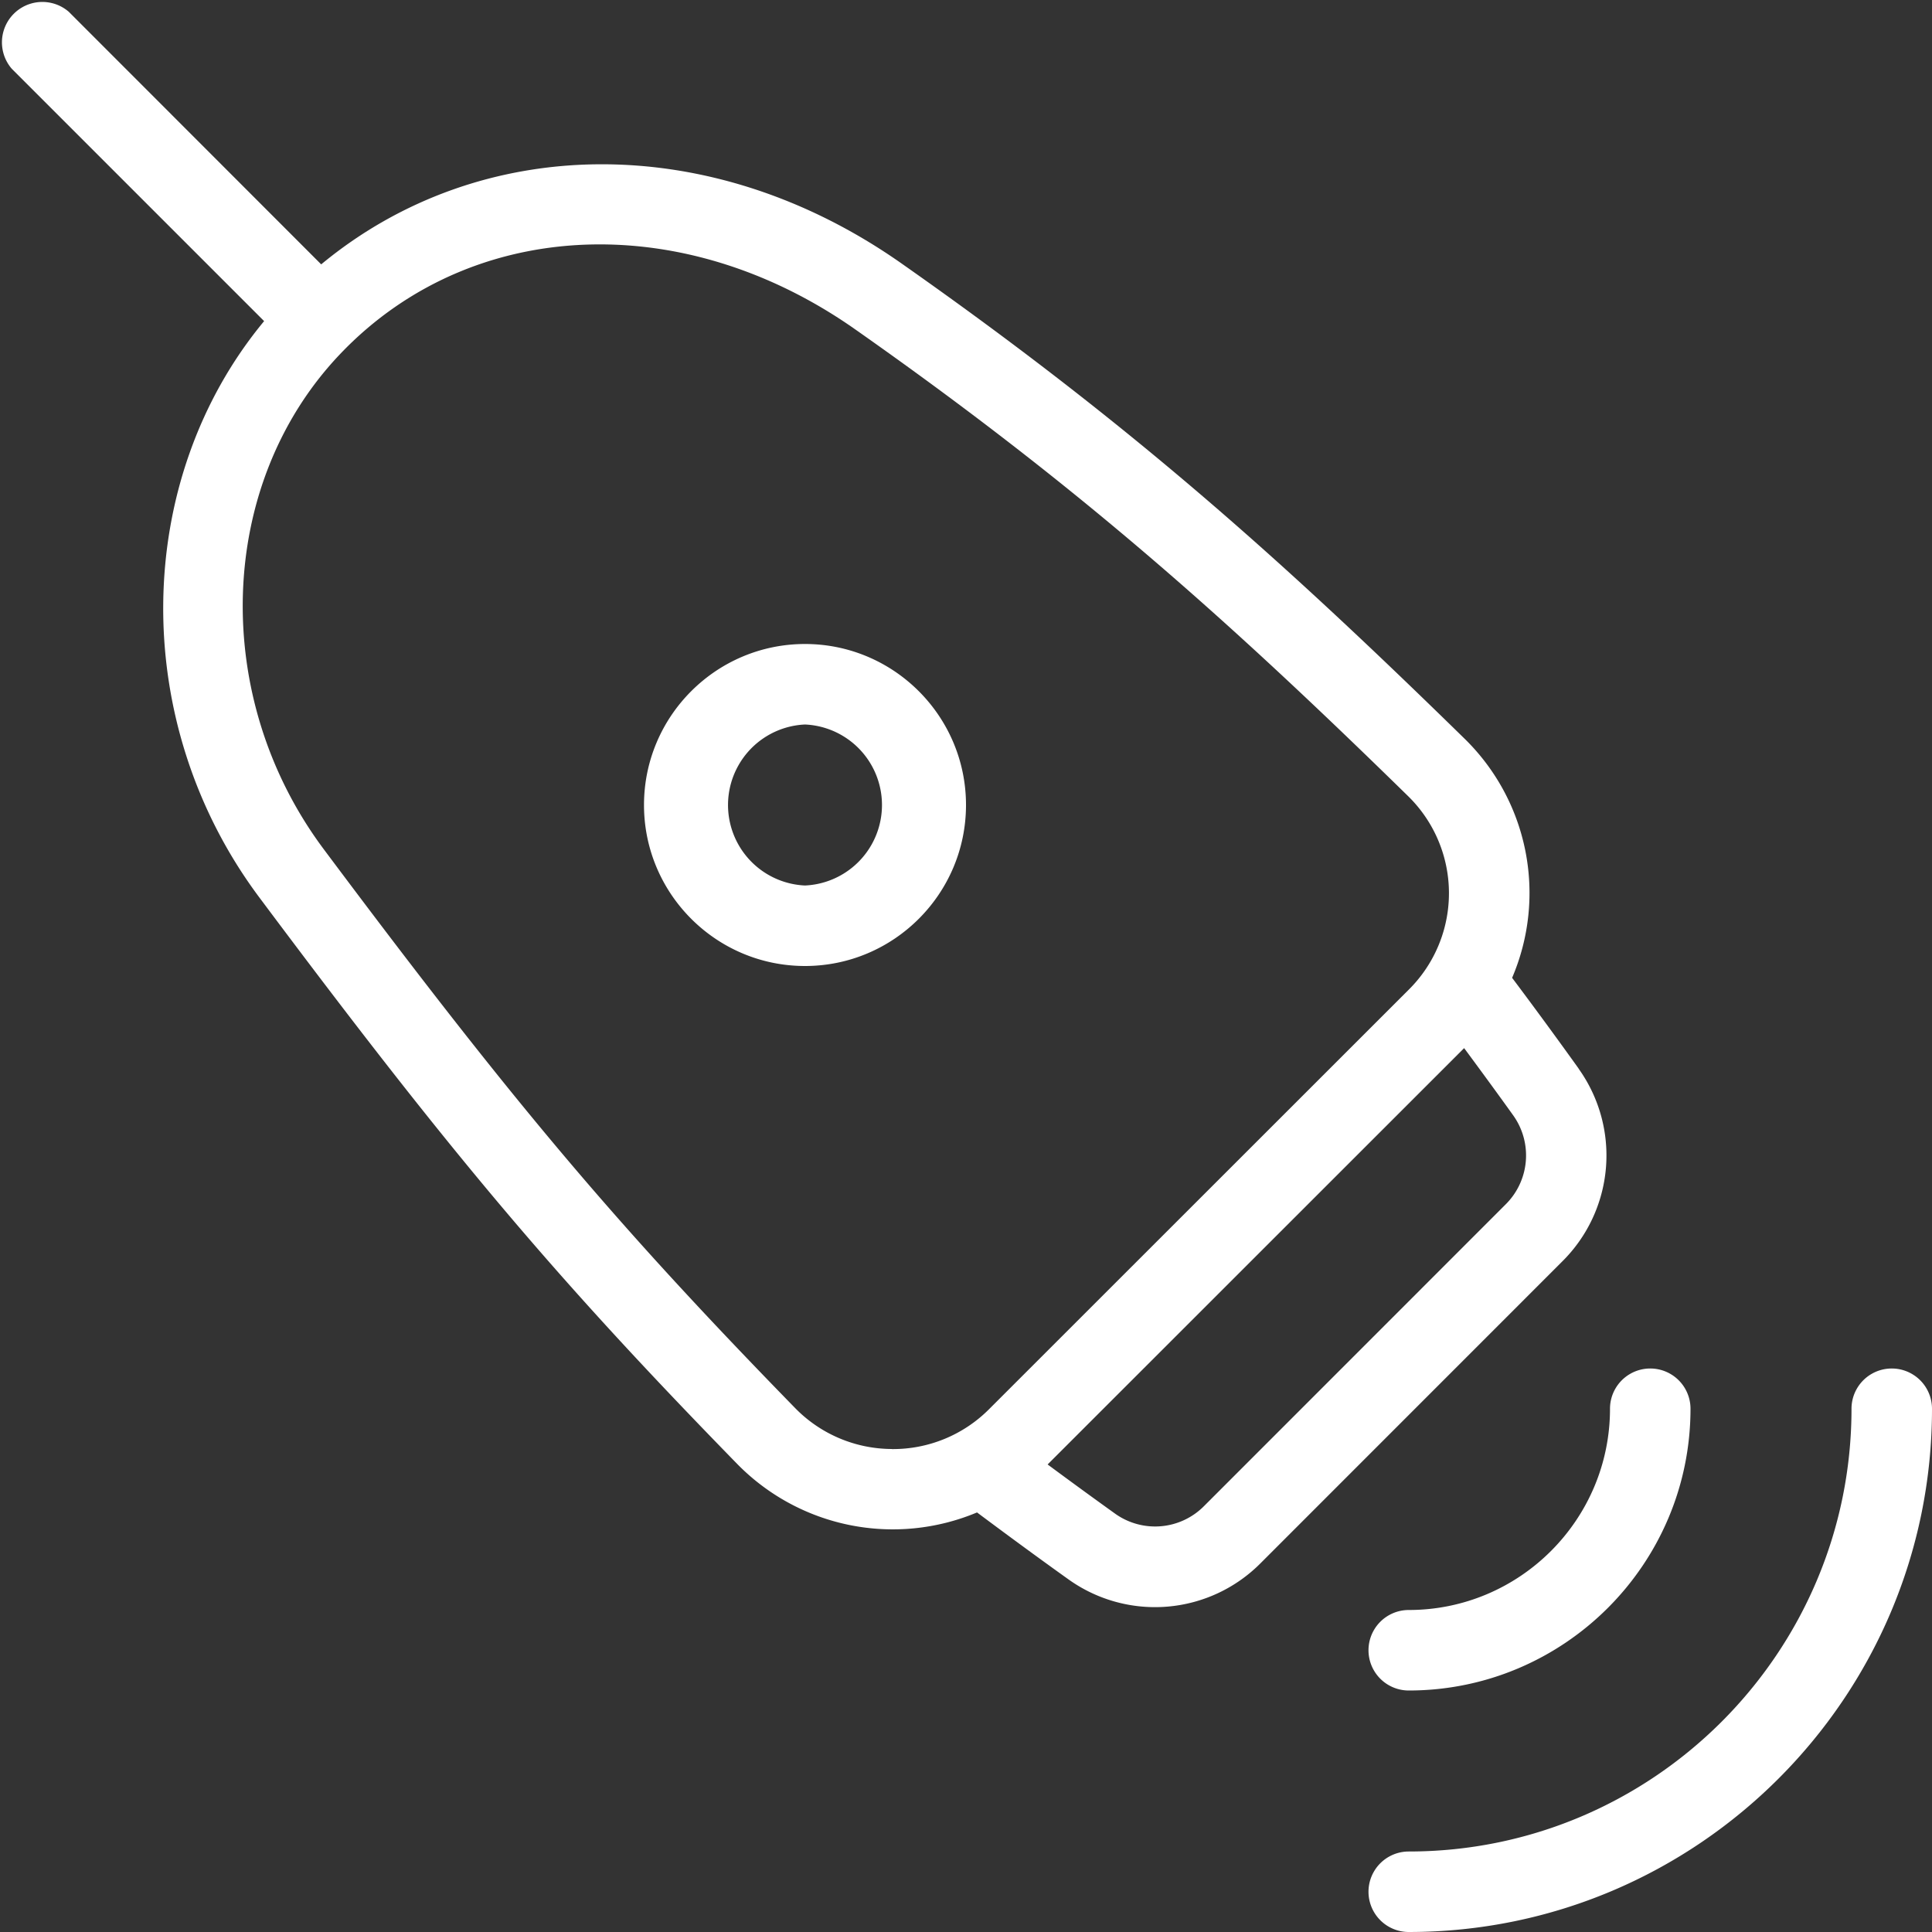 <svg xmlns="http://www.w3.org/2000/svg" xmlns:xlink="http://www.w3.org/1999/xlink" width="512" height="512" x="0" y="0" viewBox="0 0 24 24" style="enable-background:new 0 0 512 512" xml:space="preserve"><rect x="0" y="0" width="24" height="24" fill="#333333" stroke="none"/><g><path d="M10 8c-1.103 0-2 .897-2 2s.897 2 2 2 2-.897 2-2-.897-2-2-2Zm0 3a1.001 1.001 0 0 1 0-2 1.001 1.001 0 0 1 0 2Zm10 6.5a.5.5 0 0 1 1 0c0 1.93-1.57 3.5-3.5 3.5a.5.5 0 0 1 0-1c1.379 0 2.5-1.122 2.5-2.5Zm4 0c0 3.584-2.916 6.5-6.5 6.5a.5.5 0 0 1 0-1c3.032 0 5.5-2.467 5.5-5.5a.5.5 0 0 1 1 0Zm-4.389-4.225c-.23-.321-.514-.711-.827-1.128a2.68 2.68 0 0 0-.598-2.978c-2.272-2.223-4.144-3.9-6.988-5.897-2.372-1.666-5.235-1.621-7.208.012L.854.146a.502.502 0 0 0-.708.708l3.135 3.135c-1.634 1.972-1.688 4.981-.059 7.16 2.39 3.198 3.666 4.711 5.939 7.04a2.706 2.706 0 0 0 2.976.599c.419.313.809.598 1.131.828a1.848 1.848 0 0 0 2.395-.201l3.745-3.746a1.853 1.853 0 0 0 .201-2.395ZM11.08 18a1.686 1.686 0 0 1-1.203-.509c-2.236-2.292-3.495-3.784-5.854-6.94-1.413-1.89-1.331-4.529.189-6.139.863-.914 2.019-1.376 3.238-1.376 1.06 0 2.168.349 3.173 1.055 2.788 1.958 4.628 3.606 6.863 5.793a1.687 1.687 0 0 1 .021 2.403l-5.222 5.22a1.685 1.685 0 0 1-1.206.494Zm7.623-3.038-3.745 3.746a.855.855 0 0 1-1.106.095 67.789 67.789 0 0 1-.838-.611l5.174-5.172c.225.304.436.593.61.836a.856.856 0 0 1-.095 1.106Z" fill="#ffffff" opacity="1" data-original="#000000"></path></g></svg>